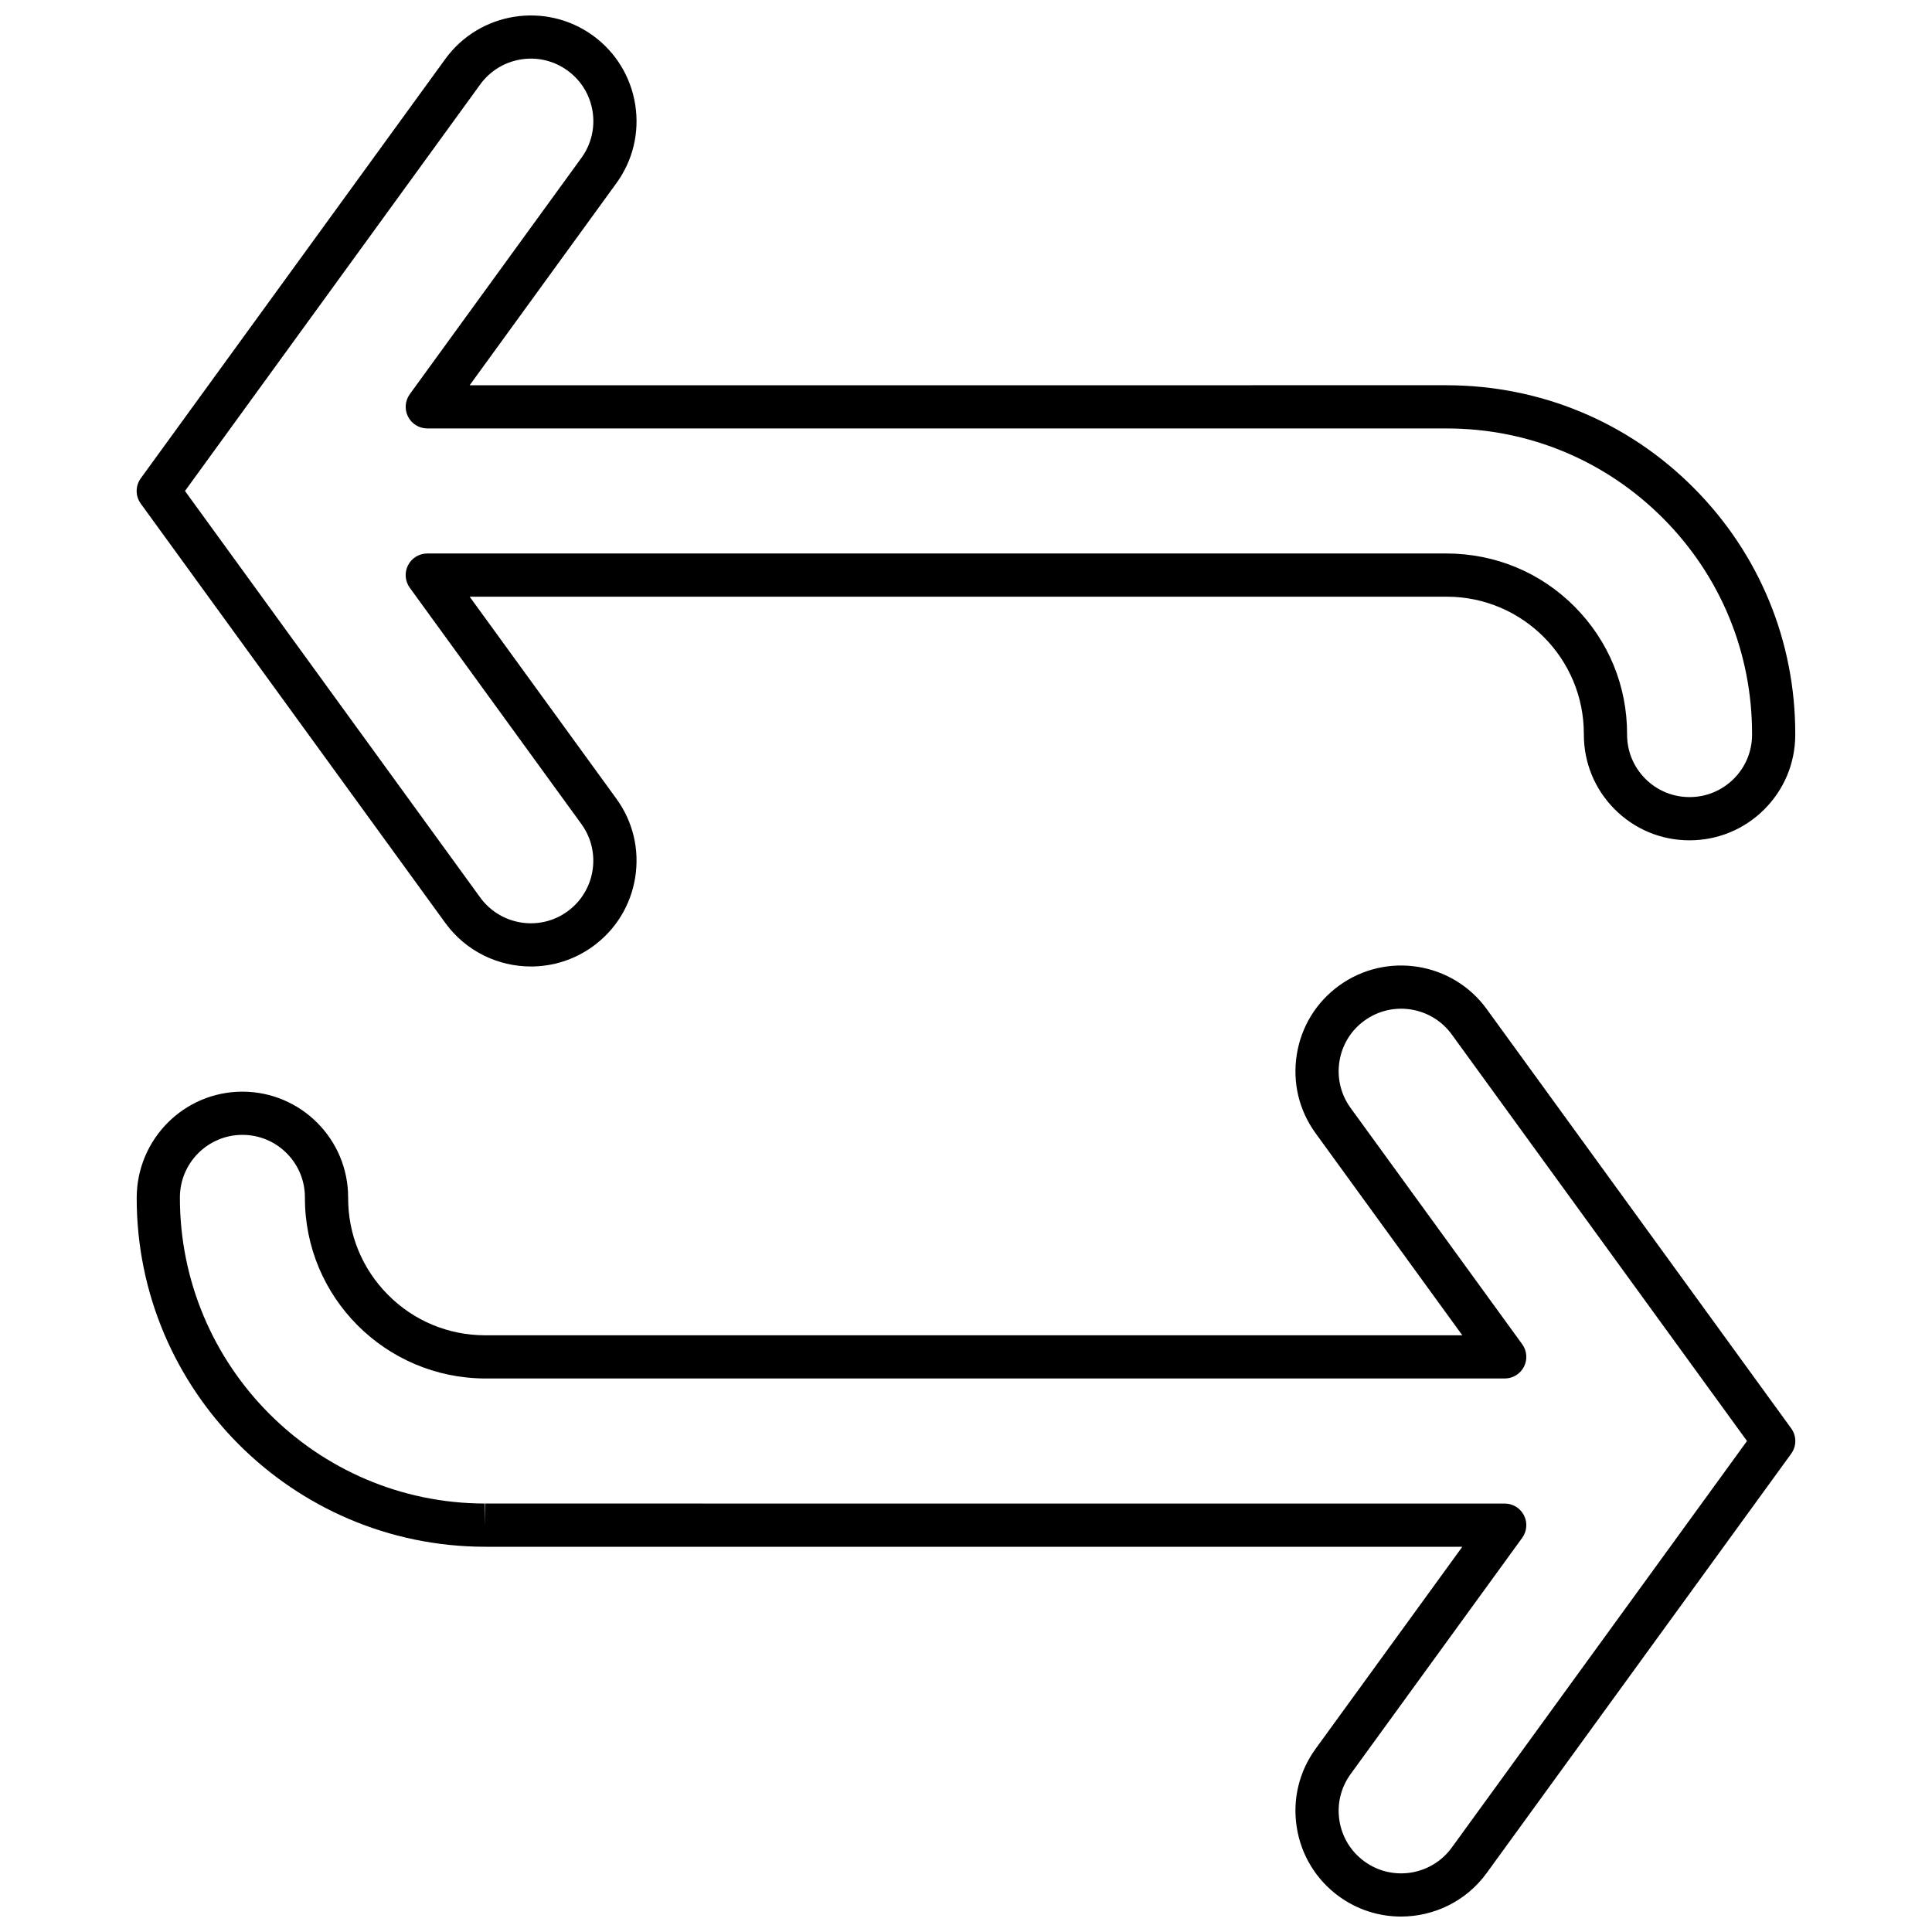<?xml version="1.0" encoding="UTF-8"?>
<!-- Uploaded to: ICON Repo, www.svgrepo.com, Generator: ICON Repo Mixer Tools -->
<svg width="800px" height="800px" version="1.1" viewBox="144 144 512 512" xmlns="http://www.w3.org/2000/svg">
 <defs>
  <clipPath id="b">
   <path d="m180 148.09h440v252.91h-440z"/>
  </clipPath>
  <clipPath id="a">
   <path d="m180 399h440v252.9h-440z"/>
  </clipPath>
 </defs>
 <g>
  <g clip-path="url(#b)">
   <path d="m262.01 388.59c5.469 7.535 14.023 11.539 22.699 11.539 5.703 0 11.461-1.734 16.426-5.336 6.051-4.398 10.031-10.891 11.203-18.285 1.176-7.391-0.594-14.793-5-20.855l-38.871-53.523h259.05c20.039 0.066 36.289 16.422 36.219 36.449-0.023 7.488 2.863 14.531 8.129 19.844 5.277 5.305 12.301 8.246 19.781 8.27h0.102c7.449 0 14.457-2.887 19.75-8.137 5.312-5.277 8.242-12.305 8.266-19.789v-0.156c0.043-24.676-9.527-47.883-26.949-65.355-17.41-17.477-40.594-27.121-65.418-27.164l-258.93 0.004 38.871-53.531c4.406-6.062 6.172-13.465 5-20.855-1.176-7.391-5.156-13.883-11.203-18.285-12.504-9.055-30.051-6.293-39.129 6.215l-80.691 111.11c-1.465 2.008-1.465 4.727 0 6.731zm9.258-222.22c5.379-7.398 15.758-9.047 23.137-3.672 3.578 2.602 5.938 6.434 6.633 10.809 0.691 4.371-0.359 8.75-2.953 12.328l-45.48 62.617c-1.262 1.746-1.453 4.047-0.469 5.965 0.973 1.918 2.941 3.125 5.098 3.125l270.3 0.004c21.617 0.035 41.922 8.488 57.176 23.789 15.266 15.309 23.641 35.645 23.605 57.254v0.082 0.062c-0.012 4.422-1.746 8.578-4.887 11.695-3.133 3.102-7.269 4.809-11.676 4.809h-0.055c-4.43-0.016-8.578-1.75-11.695-4.887-3.121-3.141-4.82-7.309-4.809-11.734 0.043-12.758-4.887-24.773-13.887-33.832-8.992-9.051-20.977-14.062-33.906-14.105h-270.17c-2.16 0-4.125 1.207-5.098 3.125-0.984 1.918-0.793 4.223 0.469 5.965l45.48 62.617c5.367 7.391 3.711 17.77-3.68 23.137-7.391 5.383-17.758 3.711-23.137-3.668l-78.242-107.74z"/>
  </g>
  <g clip-path="url(#a)">
   <path d="m537.99 411.41c-9.059-12.492-26.613-15.285-39.129-6.207-6.051 4.394-10.031 10.887-11.203 18.277-1.176 7.398 0.594 14.801 5 20.855l38.871 53.531h-259.05c-9.707-0.035-18.82-3.84-25.664-10.73-6.844-6.883-10.59-16.02-10.555-25.719 0.055-15.449-12.469-28.062-27.922-28.117h-0.09c-15.41 0-27.969 12.508-28.023 28.086-0.078 50.93 41.285 92.434 92.234 92.52h259.07l-38.871 53.531c-4.406 6.055-6.172 13.457-5 20.855 1.176 7.391 5.156 13.883 11.203 18.285 4.965 3.602 10.711 5.328 16.426 5.328 8.668 0 17.23-4.004 22.699-11.539l80.691-111.11c1.465-2.008 1.465-4.727 0-6.731zm-9.258 222.22c-5.379 7.398-15.746 9.047-23.137 3.672-3.578-2.602-5.938-6.441-6.633-10.809-0.691-4.371 0.359-8.75 2.953-12.328l45.48-62.621c1.262-1.746 1.453-4.047 0.469-5.965-0.973-1.918-2.941-3.125-5.098-3.125l-270.18-0.004v5.727l-0.121-5.727c-44.617-0.074-80.871-36.434-80.793-81.184 0.035-9.121 7.457-16.516 16.562-16.516h0.055c4.43 0.016 8.59 1.754 11.707 4.891 3.121 3.141 4.82 7.309 4.809 11.734-0.09 26.348 21.281 47.852 47.781 47.938h270.18c2.16 0 4.125-1.207 5.098-3.125 0.984-1.918 0.793-4.223-0.469-5.965l-45.48-62.617c-2.594-3.578-3.644-7.957-2.953-12.324 0.691-4.371 3.043-8.215 6.633-10.809 7.402-5.375 17.781-3.707 23.137 3.668l78.242 107.74z"/>
  </g>
 </g>
</svg>